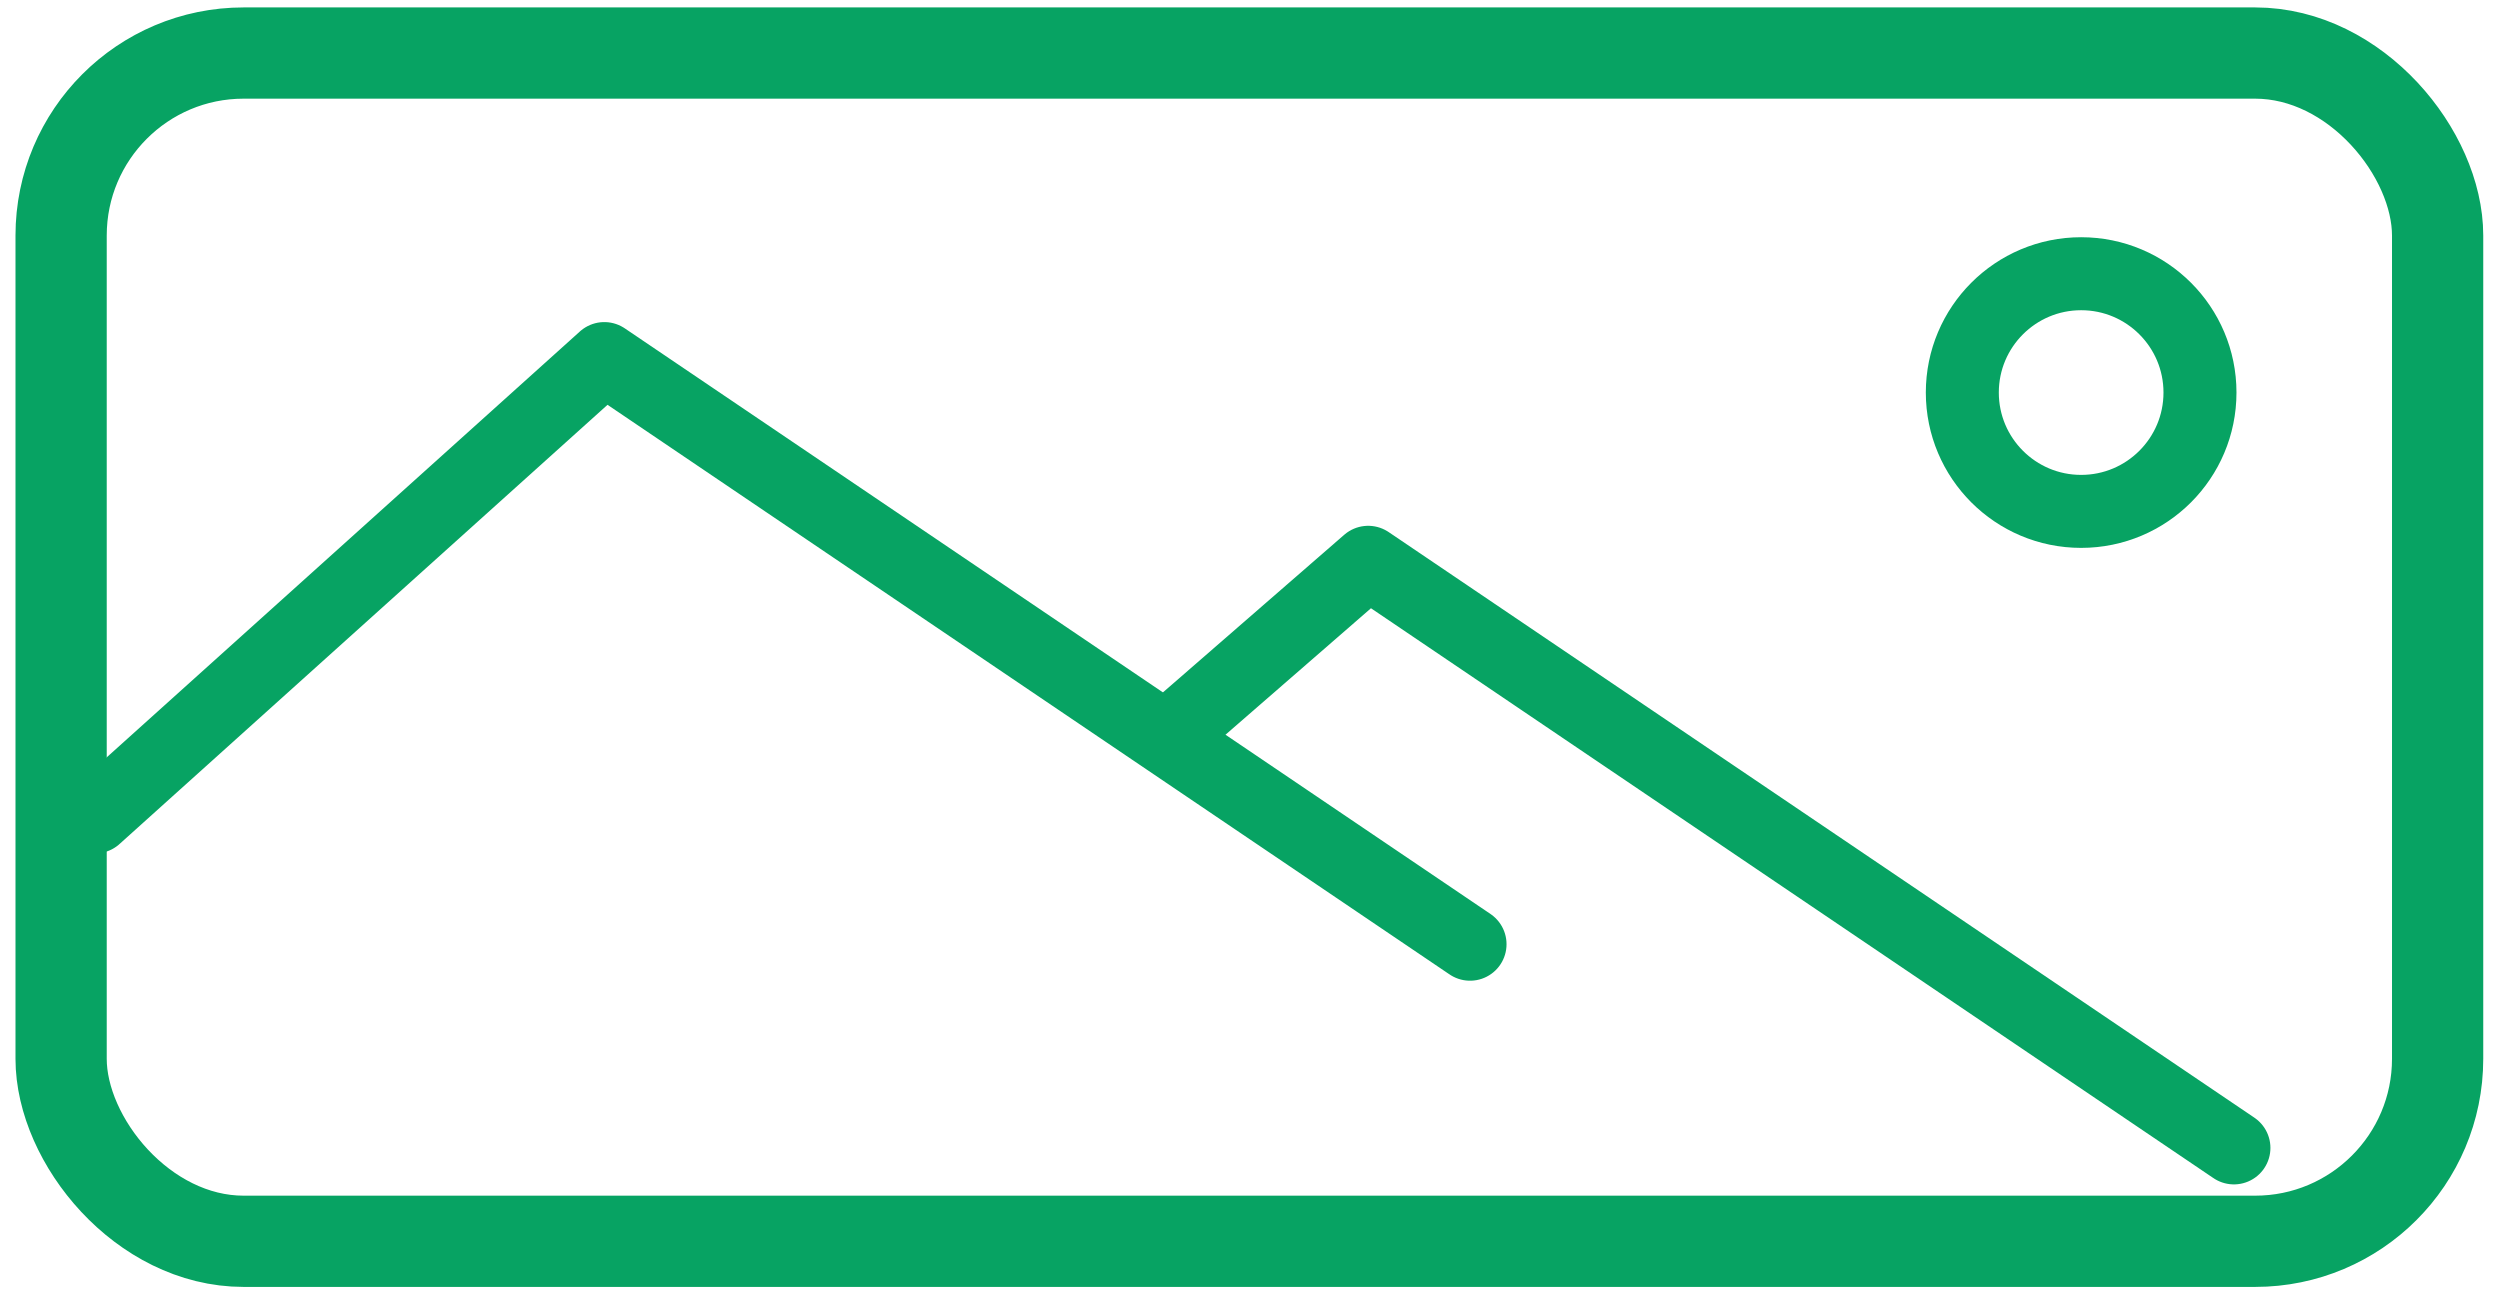 <svg width="137" height="71" viewBox="0 0 137 71" fill="none" xmlns="http://www.w3.org/2000/svg">
<rect x="3.349" y="2.907" width="130.233" height="65.116" rx="10" stroke="#07A363" stroke-width="5"/>
<path d="M5.21 44.767L33.117 19.65L80.558 51.743" stroke="#07A363" stroke-width="4" stroke-linecap="round" stroke-linejoin="round"/>
<path d="M64.279 40.115L74.977 30.814L122.419 62.905" stroke="#07A363" stroke-width="4" stroke-linecap="round" stroke-linejoin="round"/>
<circle cx="114.047" cy="21.512" r="6.512" stroke="#07A363" stroke-width="4"/>
</svg>
